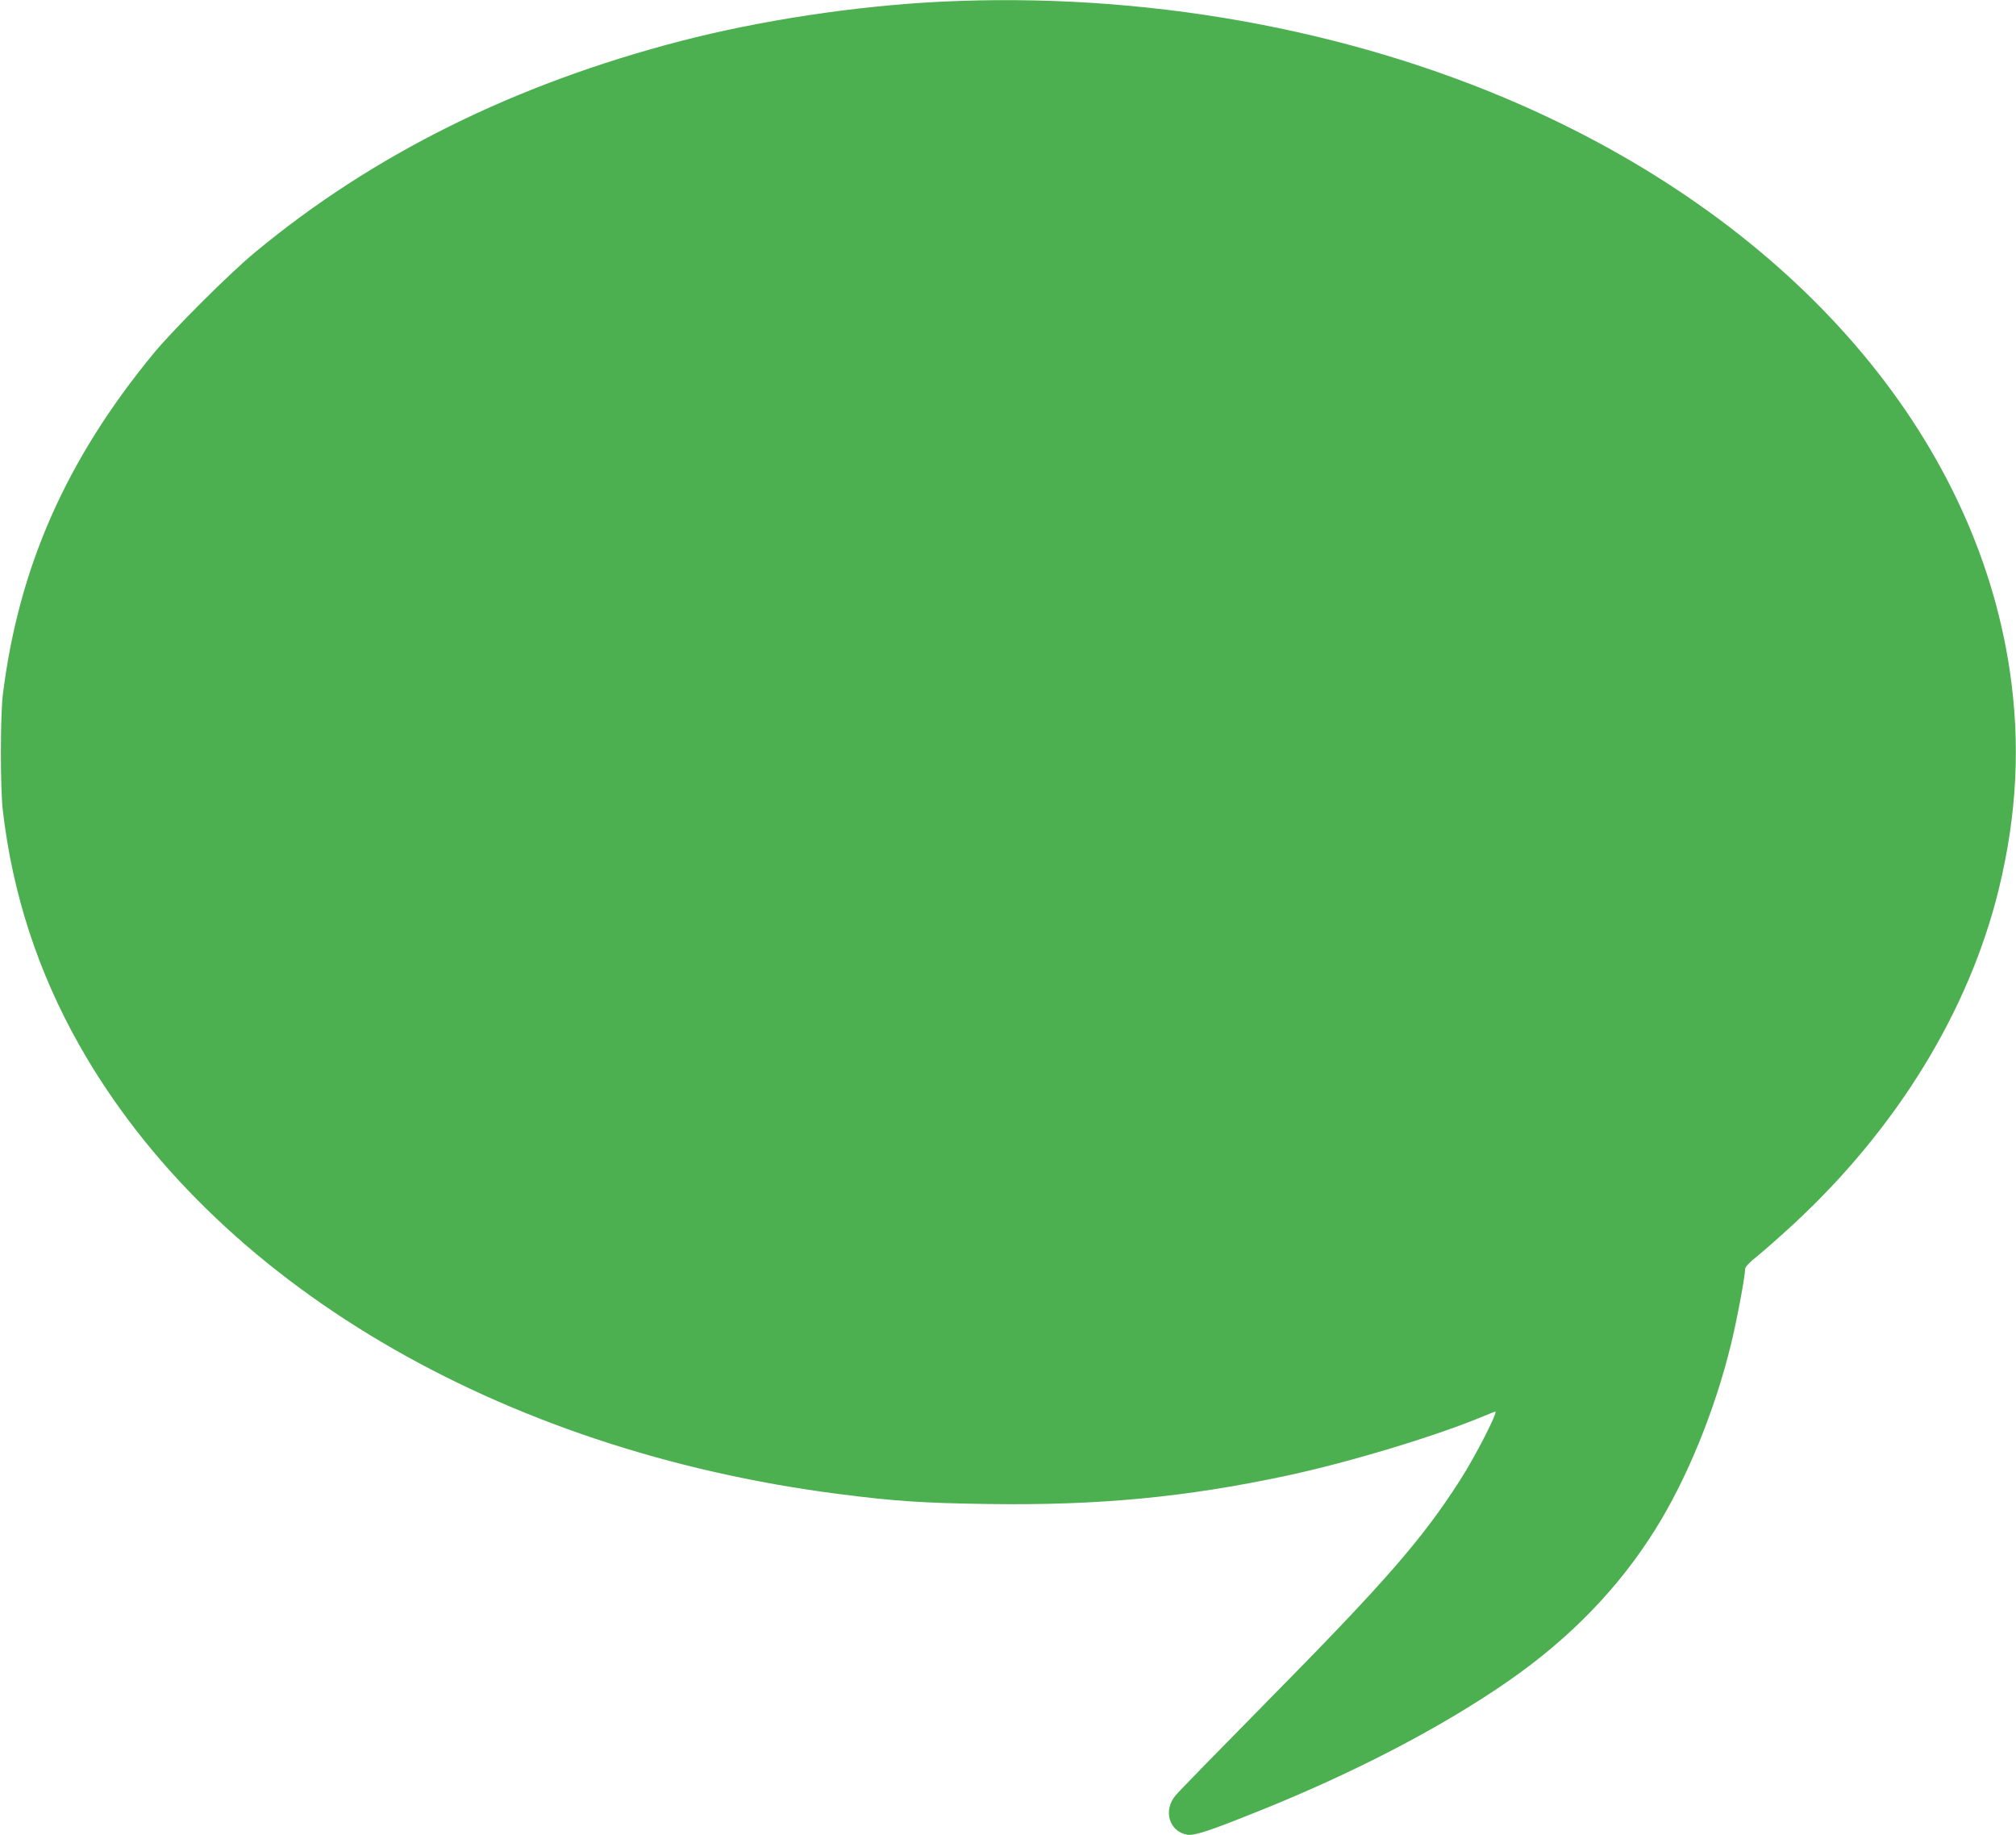 <?xml version="1.0" standalone="no"?>
<!DOCTYPE svg PUBLIC "-//W3C//DTD SVG 20010904//EN"
 "http://www.w3.org/TR/2001/REC-SVG-20010904/DTD/svg10.dtd">
<svg version="1.0" xmlns="http://www.w3.org/2000/svg"
 width="1280pt" height="1165pt" viewBox="0 0 1280 1165"
 preserveAspectRatio="xMidYMid meet">
<g transform="translate(0,1165) scale(0.1,-0.1)"
fill="#4caf50" stroke="none">
<path d="M5970 11639 c-540 -27 -1141 -118 -1650 -250 -1053 -274 -1951 -719
-2700 -1340 -159 -131 -518 -489 -642 -639 -557 -675 -860 -1361 -960 -2170
-16 -135 -17 -590 0 -735 61 -527 223 -1025 486 -1490 851 -1504 2660 -2572
4826 -2849 349 -45 530 -57 945 -63 702 -10 1255 43 1900 181 400 86 951 253
1253 380 34 14 64 26 66 26 19 0 -128 -287 -224 -436 -242 -378 -477 -647
-1247 -1427 -289 -293 -541 -551 -560 -575 -79 -95 -40 -227 74 -248 45 -8
140 23 458 151 613 246 1170 537 1590 830 386 269 693 586 925 957 199 318
377 751 480 1173 37 150 90 432 90 479 0 14 27 43 83 87 45 37 147 127 227
201 655 607 1111 1351 1300 2121 117 477 139 929 70 1393 -224 1498 -1370
2824 -3100 3587 -1109 488 -2408 719 -3690 656z"/>
</g>
</svg>
